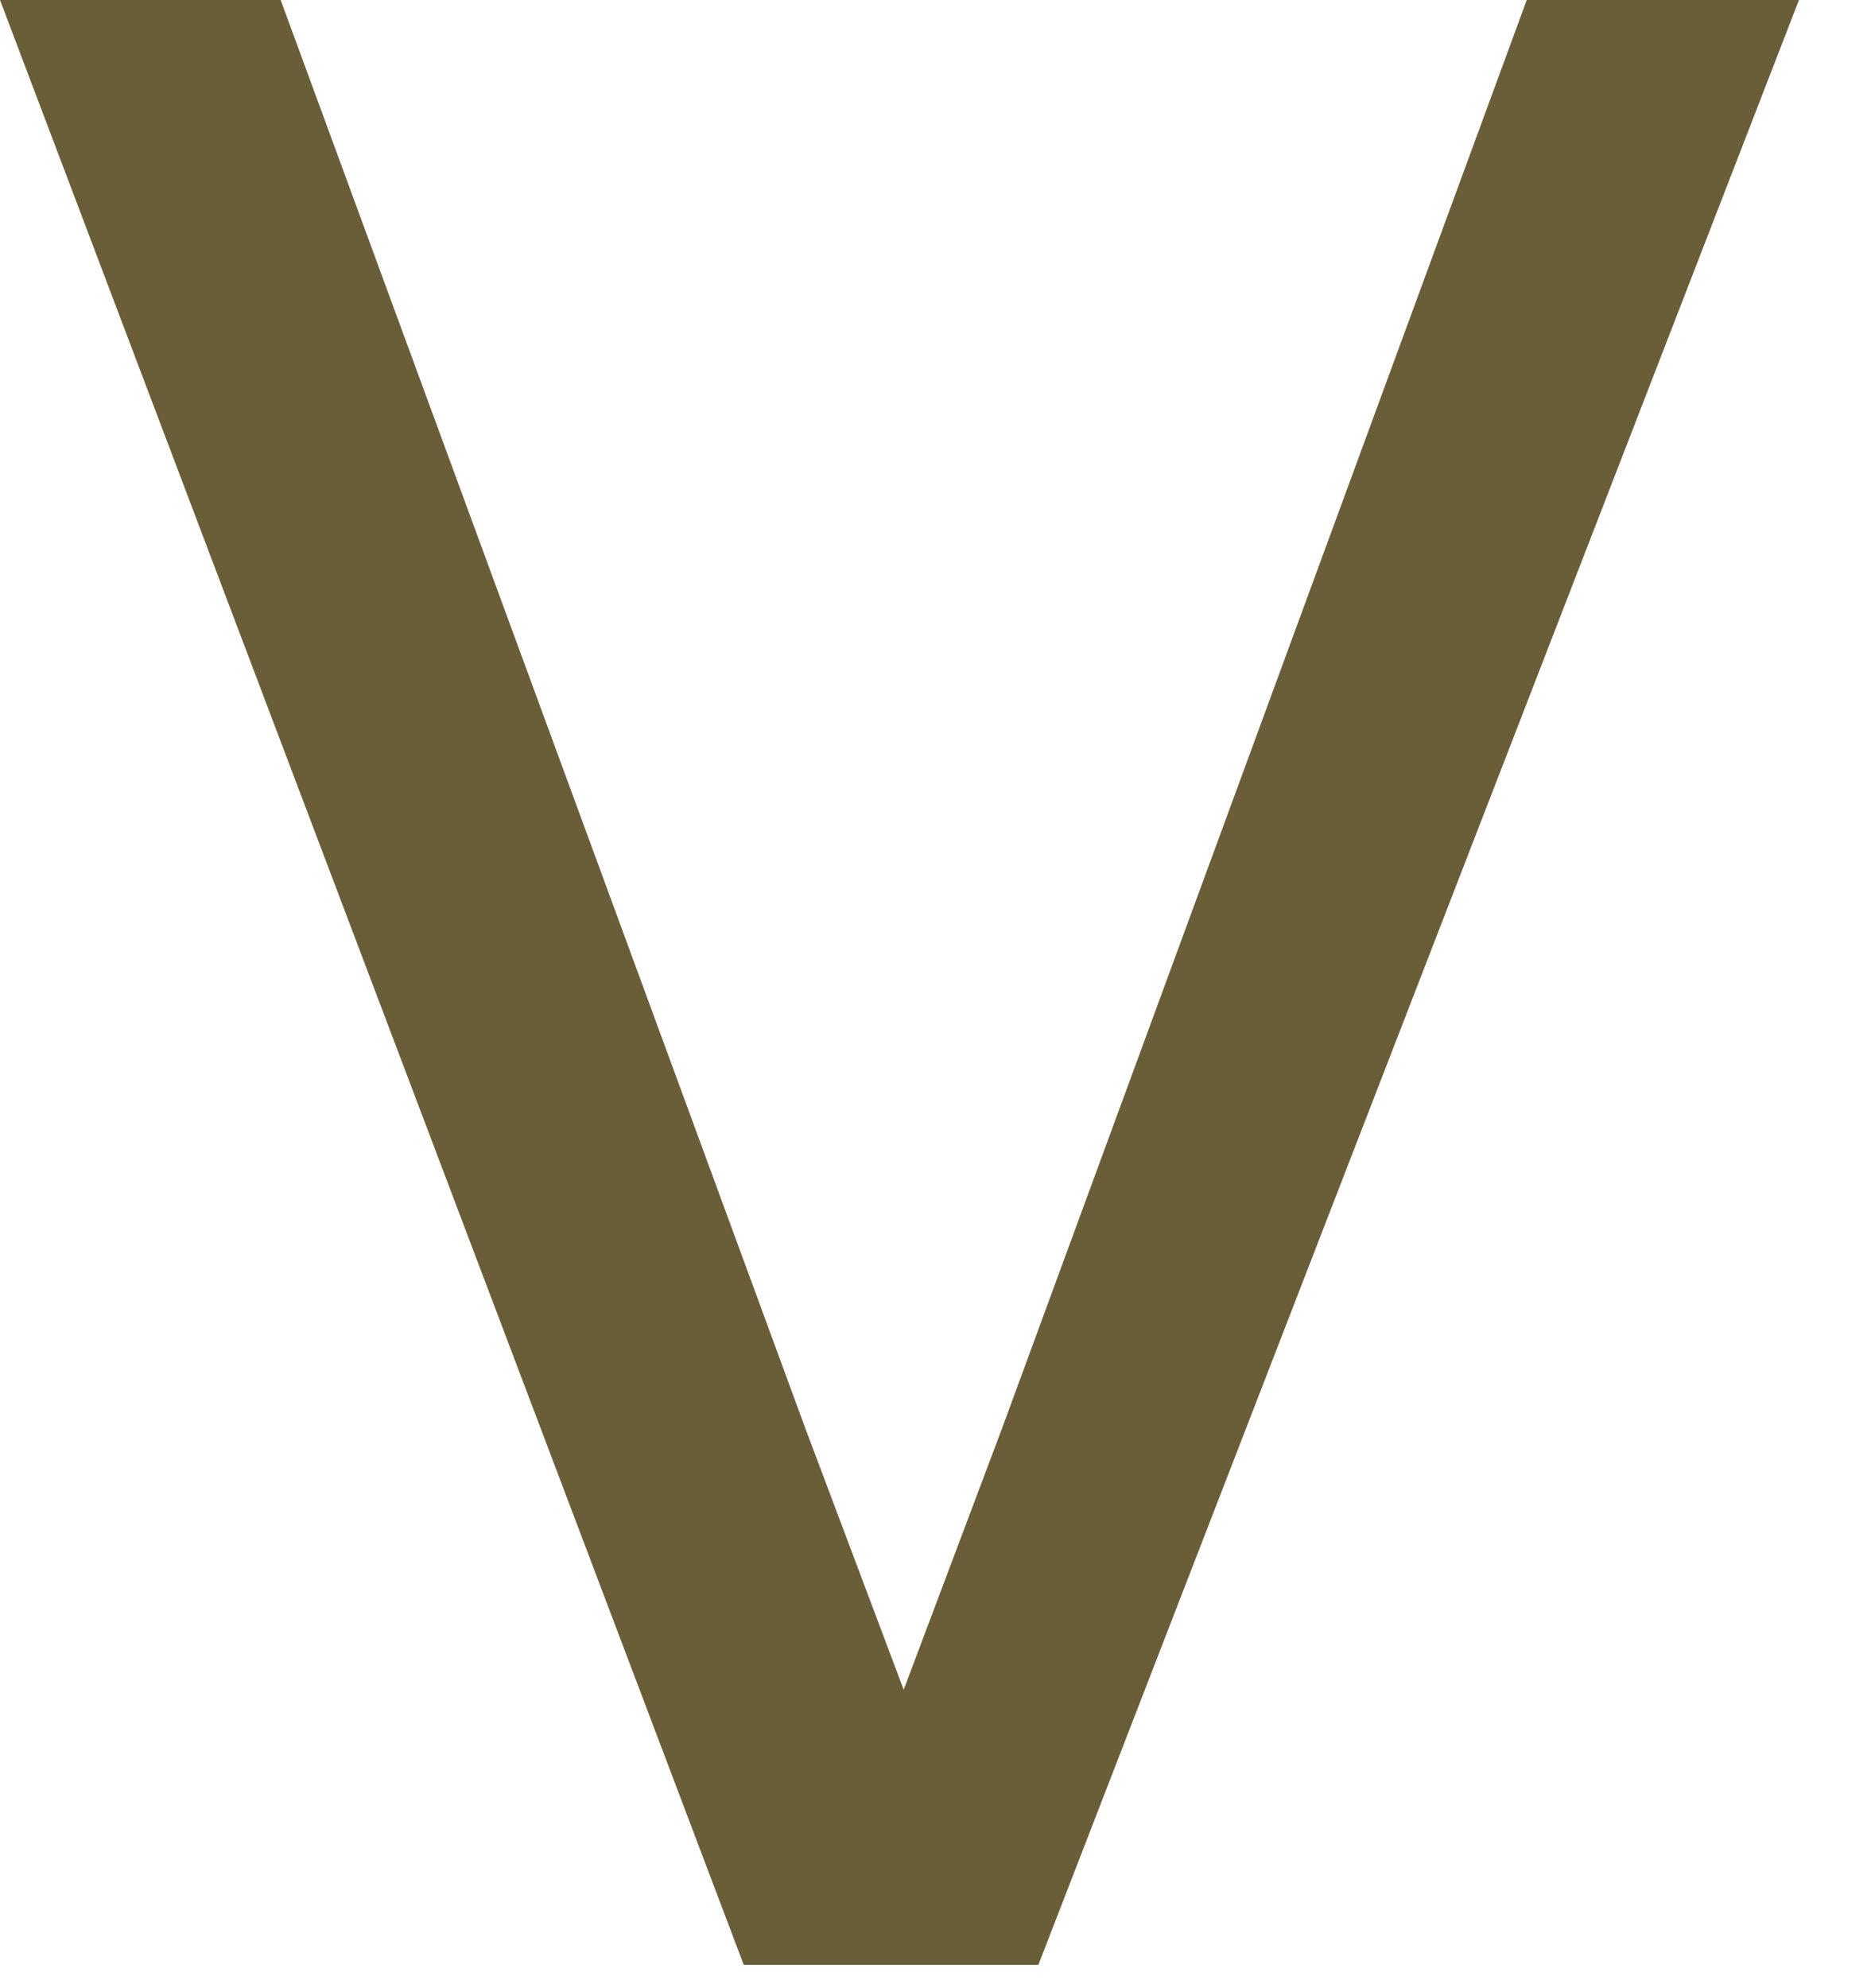 <?xml version="1.0" encoding="utf-8"?>
<svg xmlns="http://www.w3.org/2000/svg" fill="none" height="100%" overflow="visible" preserveAspectRatio="none" style="display: block;" viewBox="0 0 16 17" width="100%">
<path d="M6.36 16.8L0 0H2.4L6.888 12.216L7.728 14.448L8.568 12.216L13.056 0H15.384L8.88 16.8H6.36Z" fill="#695E38" id="Vector"/>
</svg>